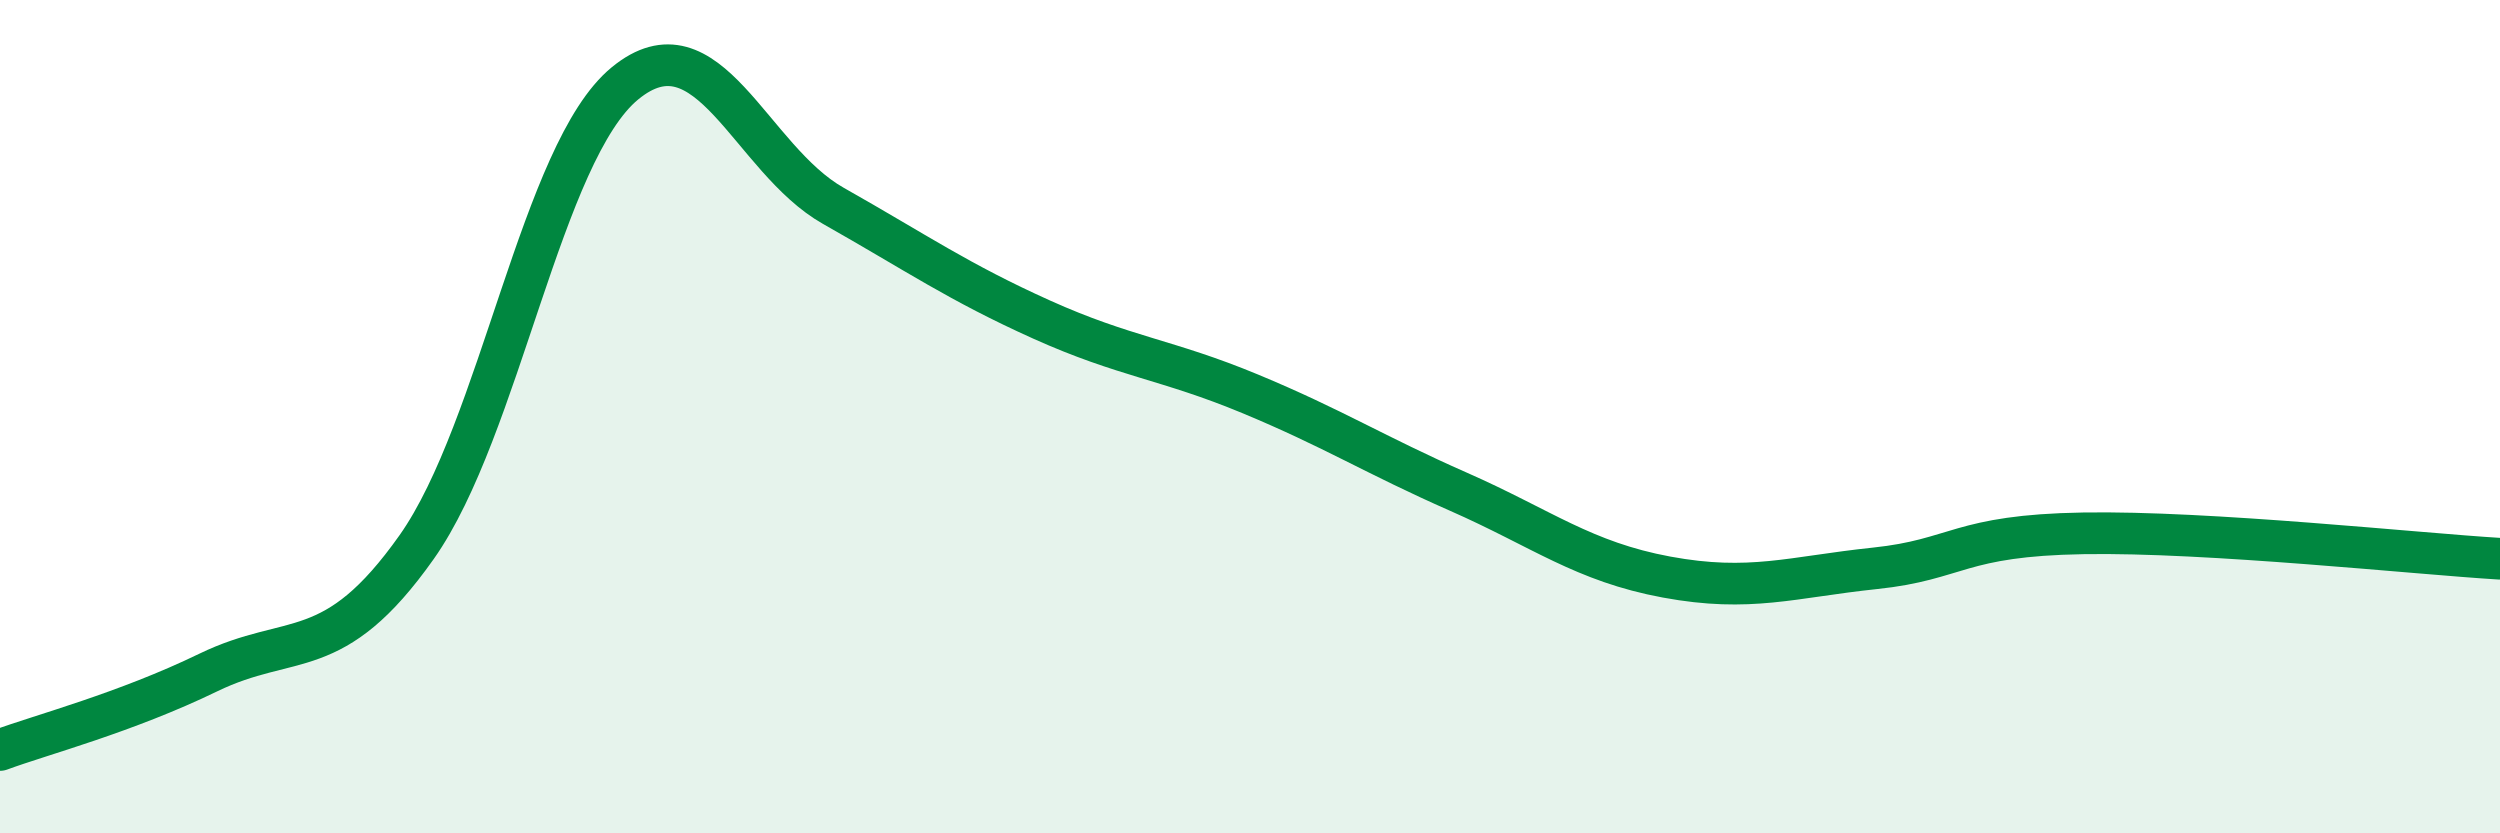 
    <svg width="60" height="20" viewBox="0 0 60 20" xmlns="http://www.w3.org/2000/svg">
      <path
        d="M 0,18 C 1,17.63 3,17.11 5,16.14 C 7,15.17 8,15.96 10,13.13 C 12,10.3 13,3.64 15,2 C 17,0.36 18,3.81 20,4.94 C 22,6.07 23,6.77 25,7.67 C 27,8.57 28,8.62 30,9.45 C 32,10.28 33,10.92 35,11.8 C 37,12.68 38,13.48 40,13.85 C 42,14.22 43,13.85 45,13.64 C 47,13.43 47,12.85 50,12.8 C 53,12.75 58,13.29 60,13.41L60 20L0 20Z"
        fill="#008740"
        opacity="0.1"
        stroke-linecap="round"
        stroke-linejoin="round"
      />
      <path
        d="M 0,18 C 1,17.63 3,17.11 5,16.14 C 7,15.17 8,15.96 10,13.13 C 12,10.3 13,3.64 15,2 C 17,0.36 18,3.81 20,4.94 C 22,6.07 23,6.77 25,7.67 C 27,8.57 28,8.62 30,9.45 C 32,10.28 33,10.92 35,11.8 C 37,12.68 38,13.48 40,13.85 C 42,14.22 43,13.85 45,13.64 C 47,13.43 47,12.85 50,12.8 C 53,12.75 58,13.29 60,13.41"
        stroke="#008740"
        stroke-width="1"
        fill="none"
        stroke-linecap="round"
        stroke-linejoin="round"
      />
    </svg>
  